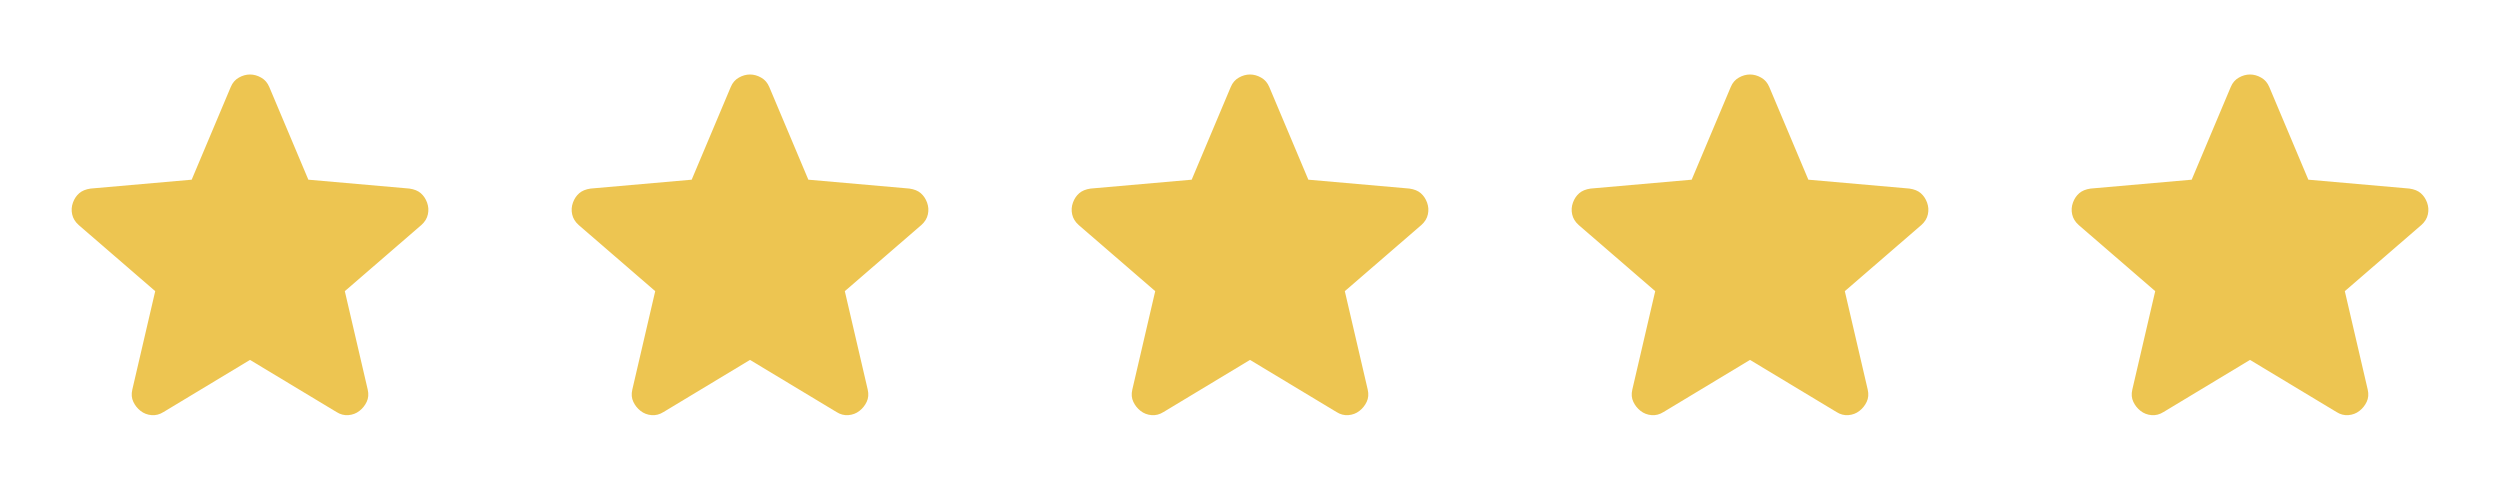 <svg width="80" height="16" viewBox="0 0 80 16" fill="none" xmlns="http://www.w3.org/2000/svg">
<path d="M8 11.517L5.234 13.184C5.111 13.262 4.984 13.295 4.85 13.284C4.717 13.273 4.6 13.228 4.5 13.15C4.4 13.073 4.322 12.976 4.267 12.859C4.211 12.743 4.2 12.612 4.234 12.467L4.967 9.317L2.517 7.2C2.406 7.1 2.336 6.986 2.309 6.858C2.281 6.73 2.29 6.606 2.334 6.484C2.378 6.362 2.444 6.262 2.534 6.184C2.623 6.106 2.745 6.056 2.9 6.034L6.134 5.75L7.384 2.784C7.439 2.65 7.525 2.55 7.642 2.484C7.759 2.417 7.878 2.384 8 2.384C8.122 2.384 8.241 2.417 8.358 2.484C8.475 2.55 8.561 2.65 8.617 2.784L9.867 5.75L13.1 6.034C13.256 6.056 13.378 6.106 13.467 6.184C13.556 6.262 13.622 6.362 13.667 6.484C13.711 6.606 13.72 6.731 13.692 6.859C13.665 6.987 13.595 7.101 13.484 7.2L11.034 9.317L11.767 12.467C11.8 12.612 11.789 12.742 11.734 12.859C11.678 12.976 11.6 13.073 11.5 13.15C11.4 13.228 11.284 13.272 11.15 13.284C11.017 13.295 10.889 13.262 10.767 13.184L8 11.517Z" fill="#EDC551"/>
<path d="M24 11.517L21.234 13.184C21.111 13.262 20.984 13.295 20.85 13.284C20.717 13.273 20.6 13.228 20.5 13.15C20.4 13.073 20.322 12.976 20.267 12.859C20.211 12.743 20.2 12.612 20.234 12.467L20.967 9.317L18.517 7.2C18.406 7.1 18.336 6.986 18.309 6.858C18.281 6.73 18.29 6.606 18.334 6.484C18.378 6.362 18.444 6.262 18.534 6.184C18.623 6.106 18.745 6.056 18.9 6.034L22.134 5.75L23.384 2.784C23.439 2.65 23.525 2.55 23.642 2.484C23.759 2.417 23.878 2.384 24 2.384C24.122 2.384 24.241 2.417 24.358 2.484C24.475 2.55 24.561 2.65 24.617 2.784L25.867 5.75L29.1 6.034C29.256 6.056 29.378 6.106 29.467 6.184C29.556 6.262 29.622 6.362 29.667 6.484C29.711 6.606 29.72 6.731 29.692 6.859C29.665 6.987 29.595 7.101 29.484 7.2L27.034 9.317L27.767 12.467C27.8 12.612 27.789 12.742 27.734 12.859C27.678 12.976 27.6 13.073 27.5 13.15C27.4 13.228 27.284 13.272 27.15 13.284C27.017 13.295 26.889 13.262 26.767 13.184L24 11.517Z" fill="#EDC551"/>
<path d="M40 11.517L37.234 13.184C37.111 13.262 36.984 13.295 36.85 13.284C36.717 13.273 36.6 13.228 36.5 13.15C36.4 13.073 36.322 12.976 36.267 12.859C36.211 12.743 36.2 12.612 36.234 12.467L36.967 9.317L34.517 7.2C34.406 7.1 34.336 6.986 34.309 6.858C34.281 6.73 34.29 6.606 34.334 6.484C34.378 6.362 34.444 6.262 34.534 6.184C34.623 6.106 34.745 6.056 34.9 6.034L38.134 5.75L39.384 2.784C39.439 2.65 39.525 2.55 39.642 2.484C39.759 2.417 39.878 2.384 40 2.384C40.122 2.384 40.241 2.417 40.358 2.484C40.475 2.55 40.561 2.65 40.617 2.784L41.867 5.75L45.1 6.034C45.256 6.056 45.378 6.106 45.467 6.184C45.556 6.262 45.622 6.362 45.667 6.484C45.711 6.606 45.72 6.731 45.692 6.859C45.665 6.987 45.595 7.101 45.484 7.2L43.034 9.317L43.767 12.467C43.8 12.612 43.789 12.742 43.734 12.859C43.678 12.976 43.6 13.073 43.5 13.15C43.4 13.228 43.284 13.272 43.15 13.284C43.017 13.295 42.889 13.262 42.767 13.184L40 11.517Z" fill="#EDC551"/>
<path d="M56 11.517L53.234 13.184C53.111 13.262 52.984 13.295 52.85 13.284C52.717 13.273 52.6 13.228 52.5 13.15C52.4 13.073 52.322 12.976 52.267 12.859C52.211 12.743 52.2 12.612 52.234 12.467L52.967 9.317L50.517 7.2C50.406 7.1 50.336 6.986 50.309 6.858C50.281 6.73 50.29 6.606 50.334 6.484C50.378 6.362 50.444 6.262 50.534 6.184C50.623 6.106 50.745 6.056 50.9 6.034L54.134 5.75L55.384 2.784C55.439 2.65 55.525 2.55 55.642 2.484C55.759 2.417 55.878 2.384 56 2.384C56.122 2.384 56.241 2.417 56.358 2.484C56.475 2.55 56.561 2.65 56.617 2.784L57.867 5.75L61.1 6.034C61.256 6.056 61.378 6.106 61.467 6.184C61.556 6.262 61.622 6.362 61.667 6.484C61.711 6.606 61.72 6.731 61.692 6.859C61.665 6.987 61.595 7.101 61.484 7.2L59.034 9.317L59.767 12.467C59.8 12.612 59.789 12.742 59.734 12.859C59.678 12.976 59.6 13.073 59.5 13.15C59.4 13.228 59.284 13.272 59.15 13.284C59.017 13.295 58.889 13.262 58.767 13.184L56 11.517Z" fill="#EDC551"/>
<path d="M72 11.517L69.234 13.184C69.111 13.262 68.984 13.295 68.85 13.284C68.717 13.273 68.6 13.228 68.5 13.15C68.4 13.073 68.322 12.976 68.267 12.859C68.211 12.743 68.2 12.612 68.234 12.467L68.967 9.317L66.517 7.2C66.406 7.1 66.336 6.986 66.309 6.858C66.281 6.73 66.29 6.606 66.334 6.484C66.378 6.362 66.444 6.262 66.534 6.184C66.623 6.106 66.745 6.056 66.9 6.034L70.134 5.75L71.384 2.784C71.439 2.65 71.525 2.55 71.642 2.484C71.759 2.417 71.878 2.384 72 2.384C72.122 2.384 72.241 2.417 72.358 2.484C72.475 2.55 72.561 2.65 72.617 2.784L73.867 5.75L77.1 6.034C77.256 6.056 77.378 6.106 77.467 6.184C77.556 6.262 77.622 6.362 77.667 6.484C77.711 6.606 77.72 6.731 77.692 6.859C77.665 6.987 77.595 7.101 77.484 7.2L75.034 9.317L75.767 12.467C75.8 12.612 75.789 12.742 75.734 12.859C75.678 12.976 75.6 13.073 75.5 13.15C75.4 13.228 75.284 13.272 75.15 13.284C75.017 13.295 74.889 13.262 74.767 13.184L72 11.517Z" fill="#EDC551"/>
</svg>
